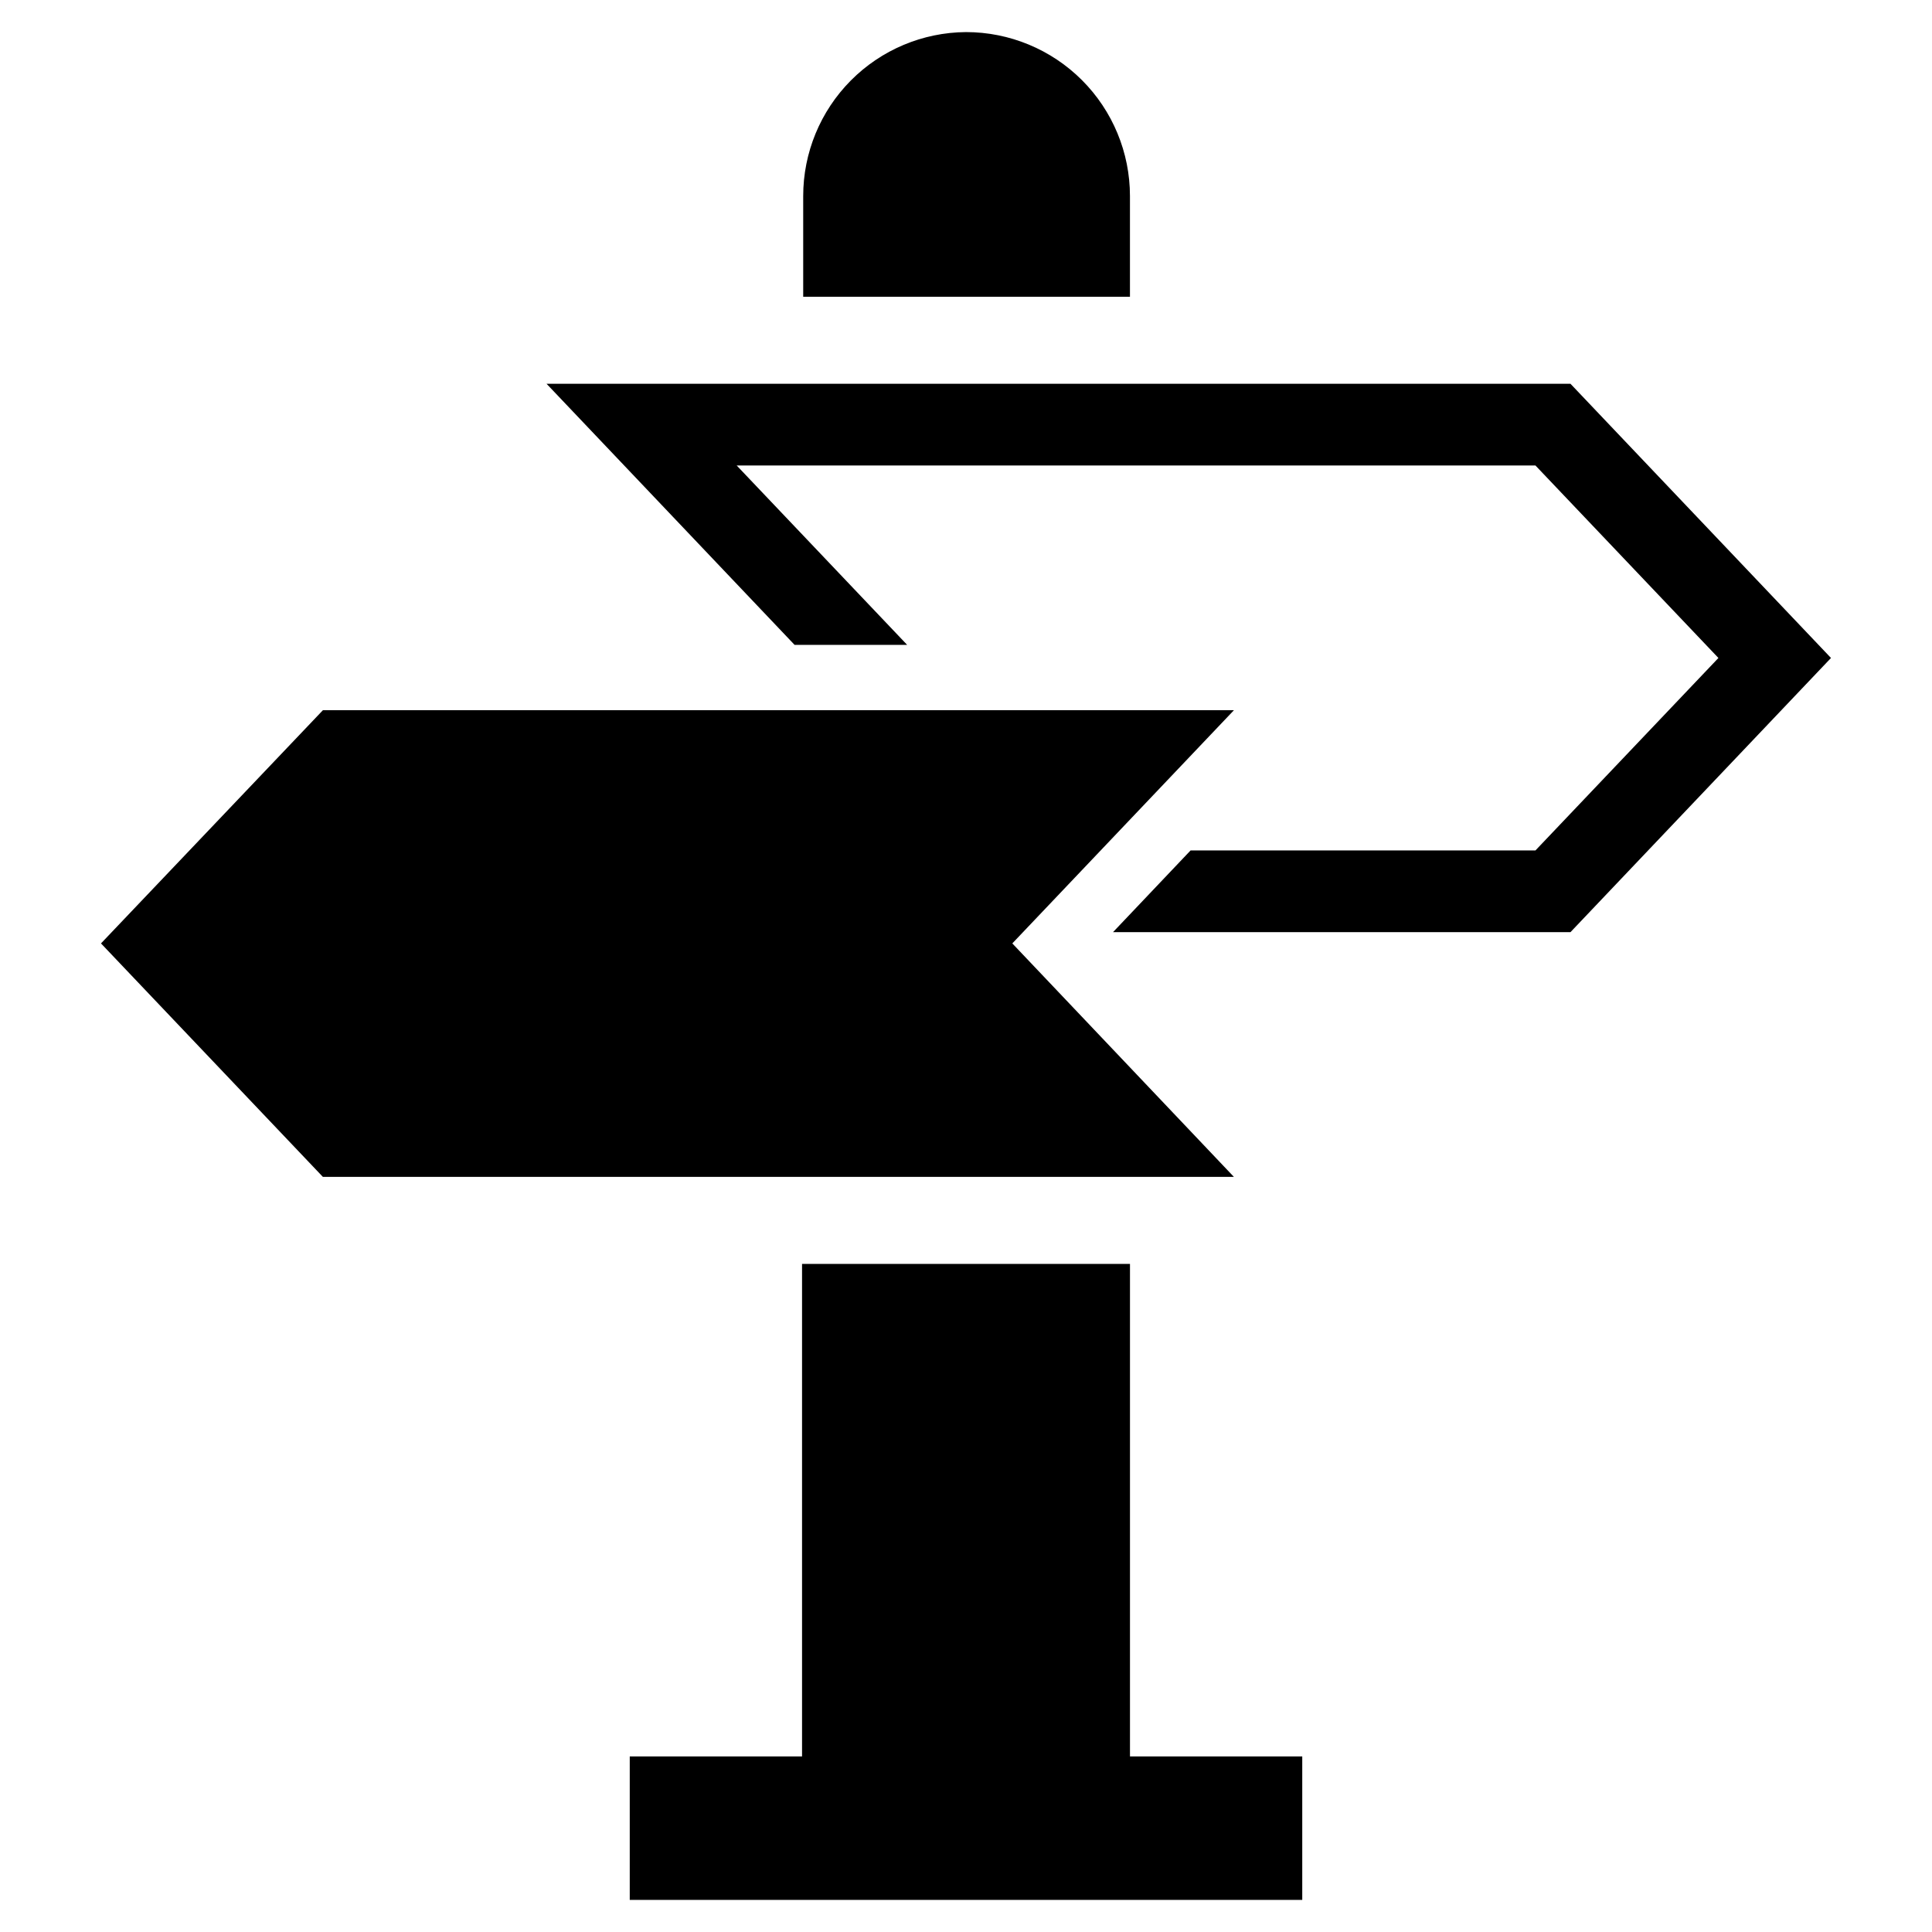 <?xml version="1.0" encoding="UTF-8"?>
<!-- Uploaded to: ICON Repo, www.svgrepo.com, Generator: ICON Repo Mixer Tools -->
<svg fill="#000000" width="800px" height="800px" version="1.1" viewBox="144 144 512 512" xmlns="http://www.w3.org/2000/svg">
 <g>
  <path d="m629.23 318.37-69.035 72.656h-121.23l20.547-21.648h91.395l48.492-51.008-48.492-51.012h-211.68l45.184 47.547h-29.832l-65.734-69.195h271.35z"/>
  <path d="m471 455.89h-241.43l-58.805-61.875 58.805-61.797h241.43l-58.727 61.797z"/>
  <path d="m443.45 222.64h-86.594v-26.684c0-11.473 4.535-22.477 12.617-30.617 8.082-8.141 19.051-12.754 30.523-12.836 11.523 0 22.574 4.578 30.727 12.727 8.148 8.148 12.727 19.199 12.727 30.727z"/>
  <path d="m489.11 609.47v38.023h-178.22v-38.023h45.66v-130.52h86.906v130.52z"/>
 </g>
</svg>